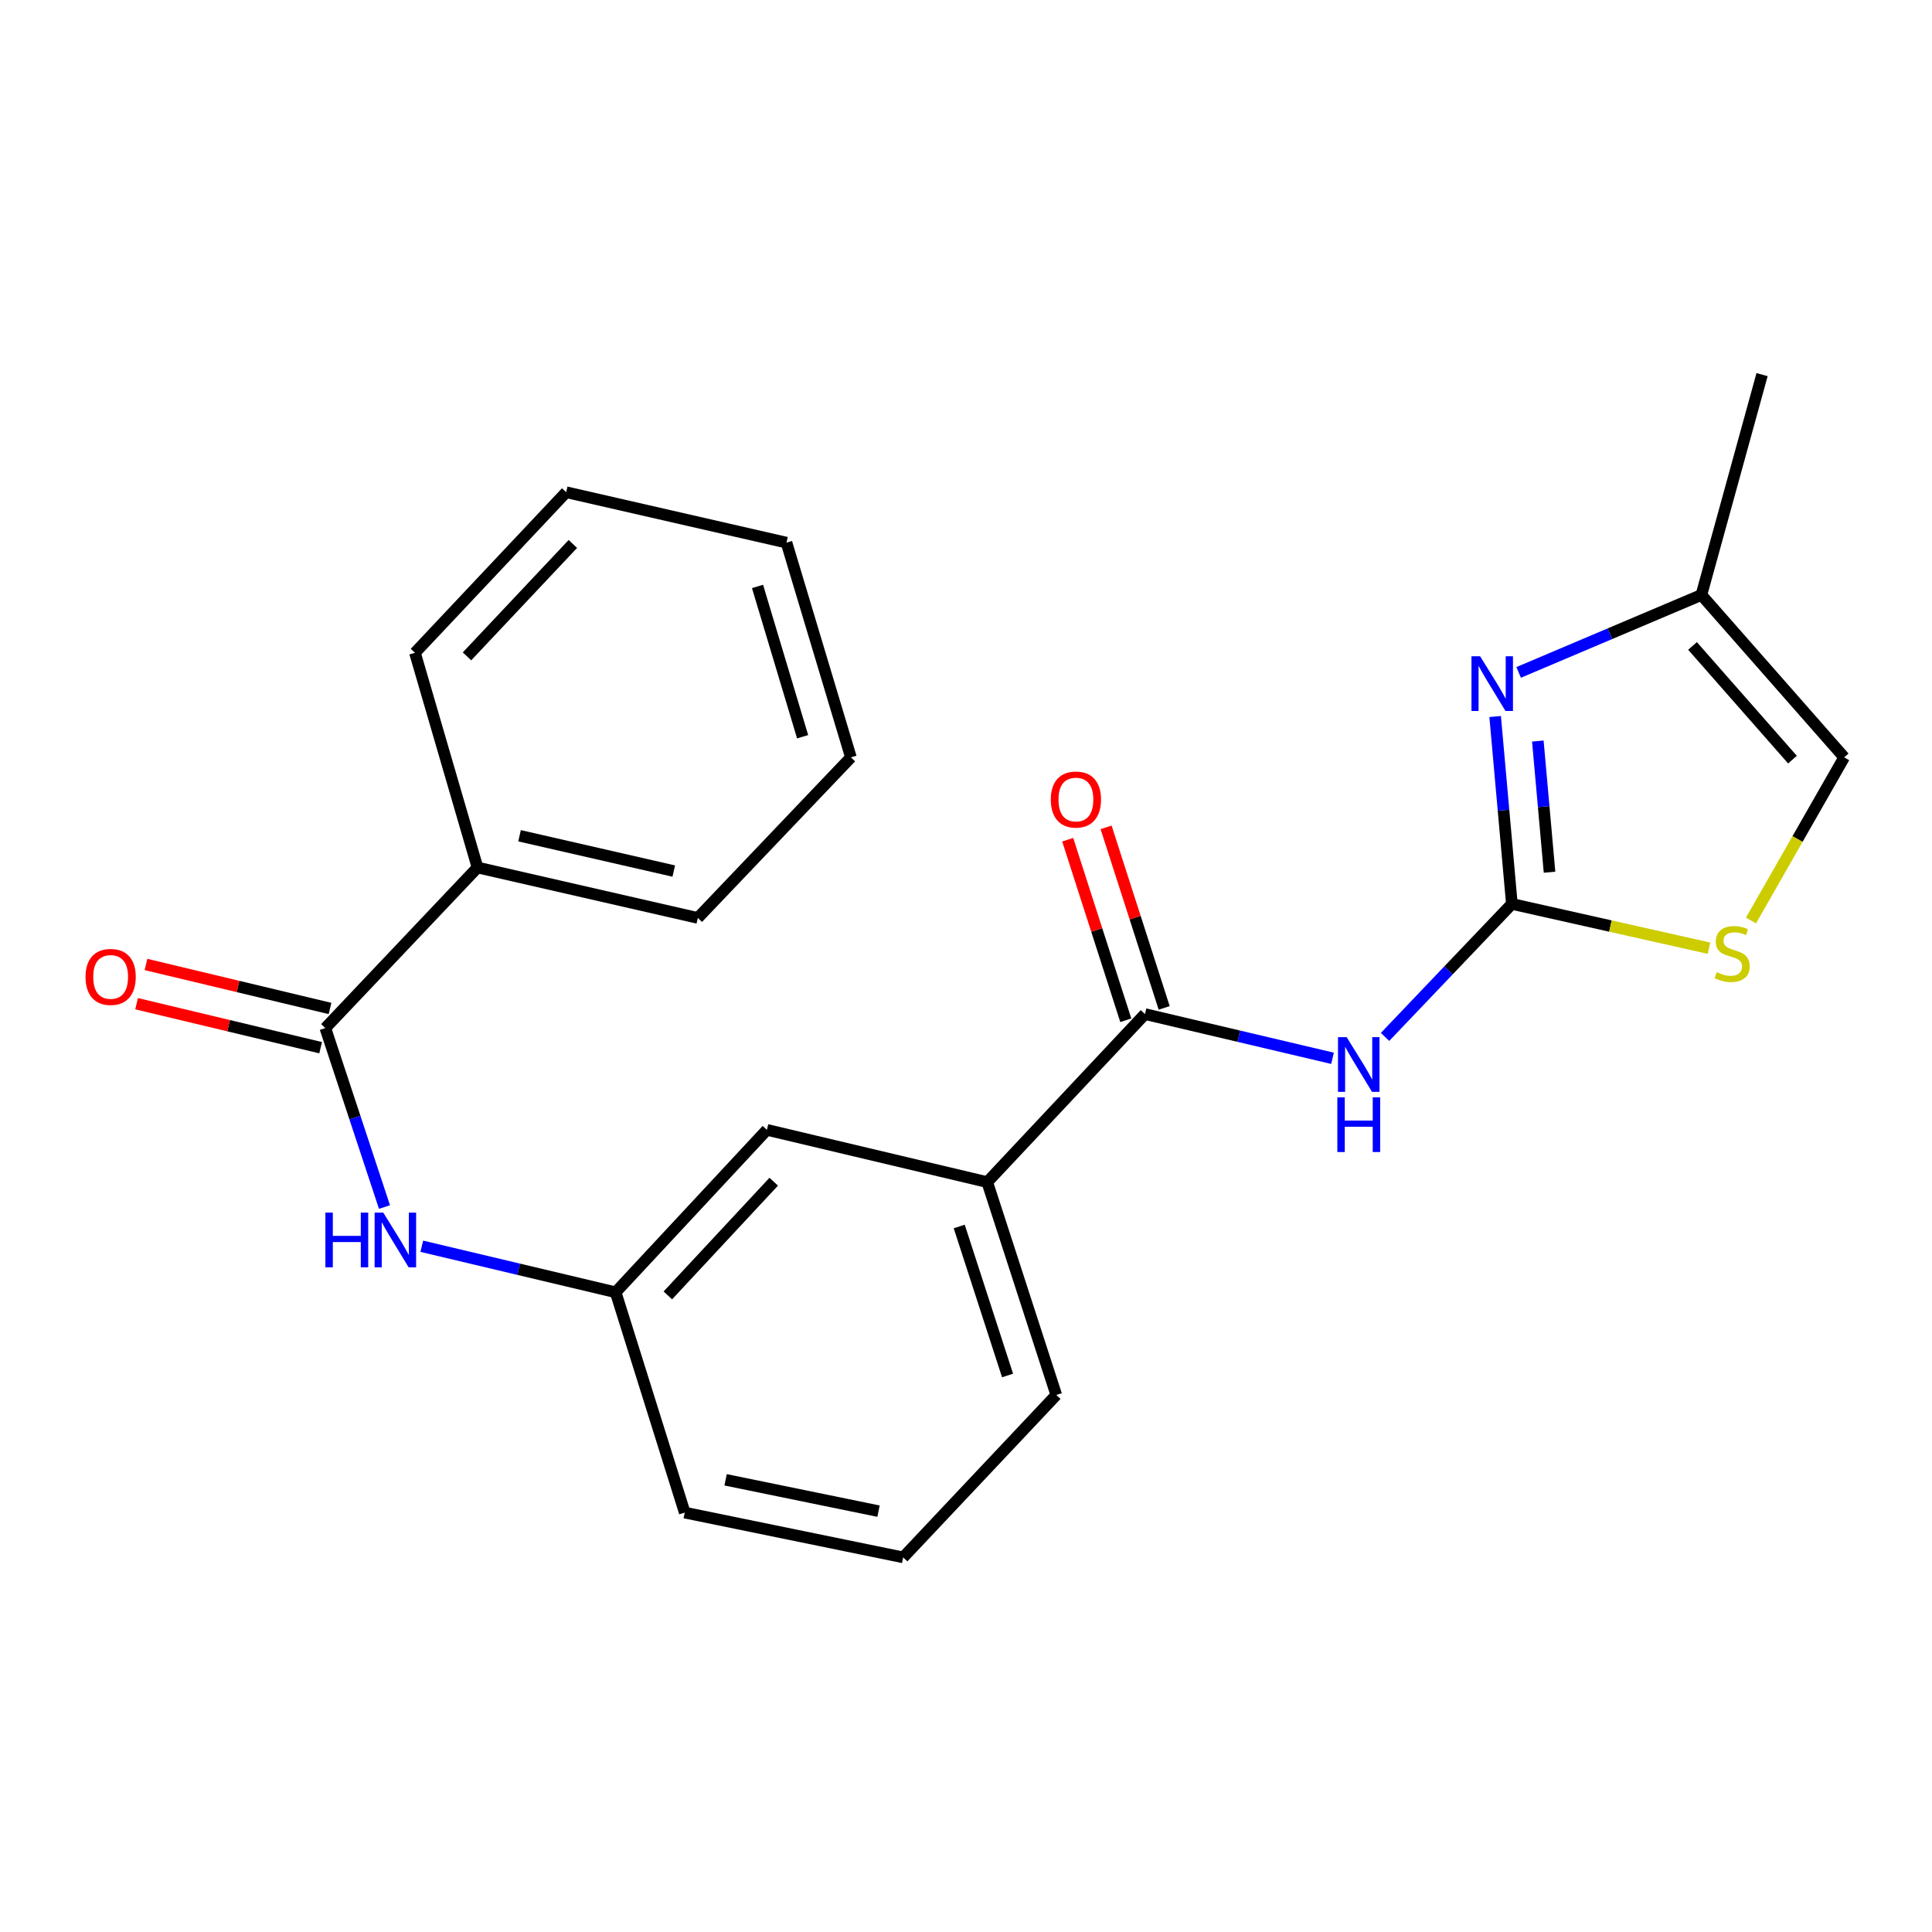 <?xml version='1.0' encoding='iso-8859-1'?>
<svg version='1.1' baseProfile='full'
              xmlns='http://www.w3.org/2000/svg'
                      xmlns:rdkit='http://www.rdkit.org/xml'
                      xmlns:xlink='http://www.w3.org/1999/xlink'
                  xml:space='preserve'
width='1000px' height='1000px' viewBox='0 0 1000 1000'>
<!-- END OF HEADER -->
<rect style='opacity:1.0;fill:#FFFFFF;stroke:none' width='1000' height='1000' x='0' y='0'> </rect>
<path class='bond-0' d='M 782.54,467.865 L 749.719,502.285' style='fill:none;fill-rule:evenodd;stroke:#000000;stroke-width:6px;stroke-linecap:butt;stroke-linejoin:miter;stroke-opacity:1' />
<path class='bond-0' d='M 749.719,502.285 L 716.898,536.706' style='fill:none;fill-rule:evenodd;stroke:#0000FF;stroke-width:6px;stroke-linecap:butt;stroke-linejoin:miter;stroke-opacity:1' />
<path class='bond-1' d='M 782.54,467.865 L 778.214,419.366' style='fill:none;fill-rule:evenodd;stroke:#000000;stroke-width:6px;stroke-linecap:butt;stroke-linejoin:miter;stroke-opacity:1' />
<path class='bond-1' d='M 778.214,419.366 L 773.888,370.866' style='fill:none;fill-rule:evenodd;stroke:#0000FF;stroke-width:6px;stroke-linecap:butt;stroke-linejoin:miter;stroke-opacity:1' />
<path class='bond-1' d='M 802.034,451.461 L 799.006,417.511' style='fill:none;fill-rule:evenodd;stroke:#000000;stroke-width:6px;stroke-linecap:butt;stroke-linejoin:miter;stroke-opacity:1' />
<path class='bond-1' d='M 799.006,417.511 L 795.978,383.561' style='fill:none;fill-rule:evenodd;stroke:#0000FF;stroke-width:6px;stroke-linecap:butt;stroke-linejoin:miter;stroke-opacity:1' />
<path class='bond-4' d='M 782.54,467.865 L 833.556,479.326' style='fill:none;fill-rule:evenodd;stroke:#000000;stroke-width:6px;stroke-linecap:butt;stroke-linejoin:miter;stroke-opacity:1' />
<path class='bond-4' d='M 833.556,479.326 L 884.571,490.786' style='fill:none;fill-rule:evenodd;stroke:#CCCC00;stroke-width:6px;stroke-linecap:butt;stroke-linejoin:miter;stroke-opacity:1' />
<path class='bond-2' d='M 689.705,547.777 L 641.173,536.332' style='fill:none;fill-rule:evenodd;stroke:#0000FF;stroke-width:6px;stroke-linecap:butt;stroke-linejoin:miter;stroke-opacity:1' />
<path class='bond-2' d='M 641.173,536.332 L 592.641,524.887' style='fill:none;fill-rule:evenodd;stroke:#000000;stroke-width:6px;stroke-linecap:butt;stroke-linejoin:miter;stroke-opacity:1' />
<path class='bond-6' d='M 786.05,348.045 L 833.344,327.994' style='fill:none;fill-rule:evenodd;stroke:#0000FF;stroke-width:6px;stroke-linecap:butt;stroke-linejoin:miter;stroke-opacity:1' />
<path class='bond-6' d='M 833.344,327.994 L 880.638,307.944' style='fill:none;fill-rule:evenodd;stroke:#000000;stroke-width:6px;stroke-linecap:butt;stroke-linejoin:miter;stroke-opacity:1' />
<path class='bond-7' d='M 592.641,524.887 L 510.988,611.864' style='fill:none;fill-rule:evenodd;stroke:#000000;stroke-width:6px;stroke-linecap:butt;stroke-linejoin:miter;stroke-opacity:1' />
<path class='bond-10' d='M 602.577,521.69 L 587.544,474.963' style='fill:none;fill-rule:evenodd;stroke:#000000;stroke-width:6px;stroke-linecap:butt;stroke-linejoin:miter;stroke-opacity:1' />
<path class='bond-10' d='M 587.544,474.963 L 572.511,428.236' style='fill:none;fill-rule:evenodd;stroke:#FF0000;stroke-width:6px;stroke-linecap:butt;stroke-linejoin:miter;stroke-opacity:1' />
<path class='bond-10' d='M 582.706,528.083 L 567.673,481.356' style='fill:none;fill-rule:evenodd;stroke:#000000;stroke-width:6px;stroke-linecap:butt;stroke-linejoin:miter;stroke-opacity:1' />
<path class='bond-10' d='M 567.673,481.356 L 552.64,434.629' style='fill:none;fill-rule:evenodd;stroke:#FF0000;stroke-width:6px;stroke-linecap:butt;stroke-linejoin:miter;stroke-opacity:1' />
<path class='bond-3' d='M 168.392,532.135 L 183.701,578.447' style='fill:none;fill-rule:evenodd;stroke:#000000;stroke-width:6px;stroke-linecap:butt;stroke-linejoin:miter;stroke-opacity:1' />
<path class='bond-3' d='M 183.701,578.447 L 199.009,624.759' style='fill:none;fill-rule:evenodd;stroke:#0000FF;stroke-width:6px;stroke-linecap:butt;stroke-linejoin:miter;stroke-opacity:1' />
<path class='bond-12' d='M 170.819,521.984 L 123.187,510.595' style='fill:none;fill-rule:evenodd;stroke:#000000;stroke-width:6px;stroke-linecap:butt;stroke-linejoin:miter;stroke-opacity:1' />
<path class='bond-12' d='M 123.187,510.595 L 75.554,499.207' style='fill:none;fill-rule:evenodd;stroke:#FF0000;stroke-width:6px;stroke-linecap:butt;stroke-linejoin:miter;stroke-opacity:1' />
<path class='bond-12' d='M 165.965,542.286 L 118.333,530.897' style='fill:none;fill-rule:evenodd;stroke:#000000;stroke-width:6px;stroke-linecap:butt;stroke-linejoin:miter;stroke-opacity:1' />
<path class='bond-12' d='M 118.333,530.897 L 70.7,519.509' style='fill:none;fill-rule:evenodd;stroke:#FF0000;stroke-width:6px;stroke-linecap:butt;stroke-linejoin:miter;stroke-opacity:1' />
<path class='bond-13' d='M 168.392,532.135 L 247.158,449.02' style='fill:none;fill-rule:evenodd;stroke:#000000;stroke-width:6px;stroke-linecap:butt;stroke-linejoin:miter;stroke-opacity:1' />
<path class='bond-8' d='M 906.309,476.441 L 930.427,434.225' style='fill:none;fill-rule:evenodd;stroke:#CCCC00;stroke-width:6px;stroke-linecap:butt;stroke-linejoin:miter;stroke-opacity:1' />
<path class='bond-8' d='M 930.427,434.225 L 954.545,392.01' style='fill:none;fill-rule:evenodd;stroke:#000000;stroke-width:6px;stroke-linecap:butt;stroke-linejoin:miter;stroke-opacity:1' />
<path class='bond-5' d='M 218.314,645.053 L 268.483,656.97' style='fill:none;fill-rule:evenodd;stroke:#0000FF;stroke-width:6px;stroke-linecap:butt;stroke-linejoin:miter;stroke-opacity:1' />
<path class='bond-5' d='M 268.483,656.97 L 318.653,668.886' style='fill:none;fill-rule:evenodd;stroke:#000000;stroke-width:6px;stroke-linecap:butt;stroke-linejoin:miter;stroke-opacity:1' />
<path class='bond-16' d='M 880.638,307.944 L 912.043,193.9' style='fill:none;fill-rule:evenodd;stroke:#000000;stroke-width:6px;stroke-linecap:butt;stroke-linejoin:miter;stroke-opacity:1' />
<path class='bond-23' d='M 880.638,307.944 L 954.545,392.01' style='fill:none;fill-rule:evenodd;stroke:#000000;stroke-width:6px;stroke-linecap:butt;stroke-linejoin:miter;stroke-opacity:1' />
<path class='bond-23' d='M 876.047,334.337 L 927.782,393.183' style='fill:none;fill-rule:evenodd;stroke:#000000;stroke-width:6px;stroke-linecap:butt;stroke-linejoin:miter;stroke-opacity:1' />
<path class='bond-11' d='M 510.988,611.864 L 396.944,584.808' style='fill:none;fill-rule:evenodd;stroke:#000000;stroke-width:6px;stroke-linecap:butt;stroke-linejoin:miter;stroke-opacity:1' />
<path class='bond-14' d='M 510.988,611.864 L 546.729,722.034' style='fill:none;fill-rule:evenodd;stroke:#000000;stroke-width:6px;stroke-linecap:butt;stroke-linejoin:miter;stroke-opacity:1' />
<path class='bond-14' d='M 496.493,634.831 L 521.512,711.95' style='fill:none;fill-rule:evenodd;stroke:#000000;stroke-width:6px;stroke-linecap:butt;stroke-linejoin:miter;stroke-opacity:1' />
<path class='bond-9' d='M 318.653,668.886 L 396.944,584.808' style='fill:none;fill-rule:evenodd;stroke:#000000;stroke-width:6px;stroke-linecap:butt;stroke-linejoin:miter;stroke-opacity:1' />
<path class='bond-9' d='M 345.673,670.499 L 400.477,611.645' style='fill:none;fill-rule:evenodd;stroke:#000000;stroke-width:6px;stroke-linecap:butt;stroke-linejoin:miter;stroke-opacity:1' />
<path class='bond-24' d='M 318.653,668.886 L 354.418,782.918' style='fill:none;fill-rule:evenodd;stroke:#000000;stroke-width:6px;stroke-linecap:butt;stroke-linejoin:miter;stroke-opacity:1' />
<path class='bond-18' d='M 247.158,449.02 L 361.19,475.125' style='fill:none;fill-rule:evenodd;stroke:#000000;stroke-width:6px;stroke-linecap:butt;stroke-linejoin:miter;stroke-opacity:1' />
<path class='bond-18' d='M 268.921,432.588 L 348.744,450.861' style='fill:none;fill-rule:evenodd;stroke:#000000;stroke-width:6px;stroke-linecap:butt;stroke-linejoin:miter;stroke-opacity:1' />
<path class='bond-19' d='M 247.158,449.02 L 214.78,337.887' style='fill:none;fill-rule:evenodd;stroke:#000000;stroke-width:6px;stroke-linecap:butt;stroke-linejoin:miter;stroke-opacity:1' />
<path class='bond-15' d='M 546.729,722.034 L 467.488,806.1' style='fill:none;fill-rule:evenodd;stroke:#000000;stroke-width:6px;stroke-linecap:butt;stroke-linejoin:miter;stroke-opacity:1' />
<path class='bond-17' d='M 467.488,806.1 L 354.418,782.918' style='fill:none;fill-rule:evenodd;stroke:#000000;stroke-width:6px;stroke-linecap:butt;stroke-linejoin:miter;stroke-opacity:1' />
<path class='bond-17' d='M 454.72,782.174 L 375.571,765.946' style='fill:none;fill-rule:evenodd;stroke:#000000;stroke-width:6px;stroke-linecap:butt;stroke-linejoin:miter;stroke-opacity:1' />
<path class='bond-20' d='M 361.19,475.125 L 440.432,392.01' style='fill:none;fill-rule:evenodd;stroke:#000000;stroke-width:6px;stroke-linecap:butt;stroke-linejoin:miter;stroke-opacity:1' />
<path class='bond-21' d='M 214.78,337.887 L 293.059,254.772' style='fill:none;fill-rule:evenodd;stroke:#000000;stroke-width:6px;stroke-linecap:butt;stroke-linejoin:miter;stroke-opacity:1' />
<path class='bond-21' d='M 241.717,339.732 L 296.513,281.551' style='fill:none;fill-rule:evenodd;stroke:#000000;stroke-width:6px;stroke-linecap:butt;stroke-linejoin:miter;stroke-opacity:1' />
<path class='bond-25' d='M 440.432,392.01 L 407.079,280.865' style='fill:none;fill-rule:evenodd;stroke:#000000;stroke-width:6px;stroke-linecap:butt;stroke-linejoin:miter;stroke-opacity:1' />
<path class='bond-25' d='M 415.436,381.338 L 392.089,303.537' style='fill:none;fill-rule:evenodd;stroke:#000000;stroke-width:6px;stroke-linecap:butt;stroke-linejoin:miter;stroke-opacity:1' />
<path class='bond-22' d='M 293.059,254.772 L 407.079,280.865' style='fill:none;fill-rule:evenodd;stroke:#000000;stroke-width:6px;stroke-linecap:butt;stroke-linejoin:miter;stroke-opacity:1' />
<path  class='atom-1' d='M 697.027 536.82
L 706.307 551.82
Q 707.227 553.3, 708.707 555.98
Q 710.187 558.66, 710.267 558.82
L 710.267 536.82
L 714.027 536.82
L 714.027 565.14
L 710.147 565.14
L 700.187 548.74
Q 699.027 546.82, 697.787 544.62
Q 696.587 542.42, 696.227 541.74
L 696.227 565.14
L 692.547 565.14
L 692.547 536.82
L 697.027 536.82
' fill='#0000FF'/>
<path  class='atom-1' d='M 692.207 567.972
L 696.047 567.972
L 696.047 580.012
L 710.527 580.012
L 710.527 567.972
L 714.367 567.972
L 714.367 596.292
L 710.527 596.292
L 710.527 583.212
L 696.047 583.212
L 696.047 596.292
L 692.207 596.292
L 692.207 567.972
' fill='#0000FF'/>
<path  class='atom-2' d='M 766.11 339.684
L 775.39 354.684
Q 776.31 356.164, 777.79 358.844
Q 779.27 361.524, 779.35 361.684
L 779.35 339.684
L 783.11 339.684
L 783.11 368.004
L 779.23 368.004
L 769.27 351.604
Q 768.11 349.684, 766.87 347.484
Q 765.67 345.284, 765.31 344.604
L 765.31 368.004
L 761.63 368.004
L 761.63 339.684
L 766.11 339.684
' fill='#0000FF'/>
<path  class='atom-5' d='M 888.573 503.203
Q 888.893 503.323, 890.213 503.883
Q 891.533 504.443, 892.973 504.803
Q 894.453 505.123, 895.893 505.123
Q 898.573 505.123, 900.133 503.843
Q 901.693 502.523, 901.693 500.243
Q 901.693 498.683, 900.893 497.723
Q 900.133 496.763, 898.933 496.243
Q 897.733 495.723, 895.733 495.123
Q 893.213 494.363, 891.693 493.643
Q 890.213 492.923, 889.133 491.403
Q 888.093 489.883, 888.093 487.323
Q 888.093 483.763, 890.493 481.563
Q 892.933 479.363, 897.733 479.363
Q 901.013 479.363, 904.733 480.923
L 903.813 484.003
Q 900.413 482.603, 897.853 482.603
Q 895.093 482.603, 893.573 483.763
Q 892.053 484.883, 892.093 486.843
Q 892.093 488.363, 892.853 489.283
Q 893.653 490.203, 894.773 490.723
Q 895.933 491.243, 897.853 491.843
Q 900.413 492.643, 901.933 493.443
Q 903.453 494.243, 904.533 495.883
Q 905.653 497.483, 905.653 500.243
Q 905.653 504.163, 903.013 506.283
Q 900.413 508.363, 896.053 508.363
Q 893.533 508.363, 891.613 507.803
Q 889.733 507.283, 887.493 506.363
L 888.573 503.203
' fill='#CCCC00'/>
<path  class='atom-6' d='M 168.424 627.647
L 172.264 627.647
L 172.264 639.687
L 186.744 639.687
L 186.744 627.647
L 190.584 627.647
L 190.584 655.967
L 186.744 655.967
L 186.744 642.887
L 172.264 642.887
L 172.264 655.967
L 168.424 655.967
L 168.424 627.647
' fill='#0000FF'/>
<path  class='atom-6' d='M 198.384 627.647
L 207.664 642.647
Q 208.584 644.127, 210.064 646.807
Q 211.544 649.487, 211.624 649.647
L 211.624 627.647
L 215.384 627.647
L 215.384 655.967
L 211.504 655.967
L 201.544 639.567
Q 200.384 637.647, 199.144 635.447
Q 197.944 633.247, 197.584 632.567
L 197.584 655.967
L 193.904 655.967
L 193.904 627.647
L 198.384 627.647
' fill='#0000FF'/>
<path  class='atom-11' d='M 543.888 413.834
Q 543.888 407.034, 547.248 403.234
Q 550.608 399.434, 556.888 399.434
Q 563.168 399.434, 566.528 403.234
Q 569.888 407.034, 569.888 413.834
Q 569.888 420.714, 566.488 424.634
Q 563.088 428.514, 556.888 428.514
Q 550.648 428.514, 547.248 424.634
Q 543.888 420.754, 543.888 413.834
M 556.888 425.314
Q 561.208 425.314, 563.528 422.434
Q 565.888 419.514, 565.888 413.834
Q 565.888 408.274, 563.528 405.474
Q 561.208 402.634, 556.888 402.634
Q 552.568 402.634, 550.208 405.434
Q 547.888 408.234, 547.888 413.834
Q 547.888 419.554, 550.208 422.434
Q 552.568 425.314, 556.888 425.314
' fill='#FF0000'/>
<path  class='atom-13' d='M 44.271 505.647
Q 44.271 498.847, 47.631 495.047
Q 50.991 491.247, 57.271 491.247
Q 63.551 491.247, 66.911 495.047
Q 70.271 498.847, 70.271 505.647
Q 70.271 512.527, 66.871 516.447
Q 63.471 520.327, 57.271 520.327
Q 51.031 520.327, 47.631 516.447
Q 44.271 512.567, 44.271 505.647
M 57.271 517.127
Q 61.591 517.127, 63.911 514.247
Q 66.271 511.327, 66.271 505.647
Q 66.271 500.087, 63.911 497.287
Q 61.591 494.447, 57.271 494.447
Q 52.951 494.447, 50.591 497.247
Q 48.271 500.047, 48.271 505.647
Q 48.271 511.367, 50.591 514.247
Q 52.951 517.127, 57.271 517.127
' fill='#FF0000'/>
</svg>
